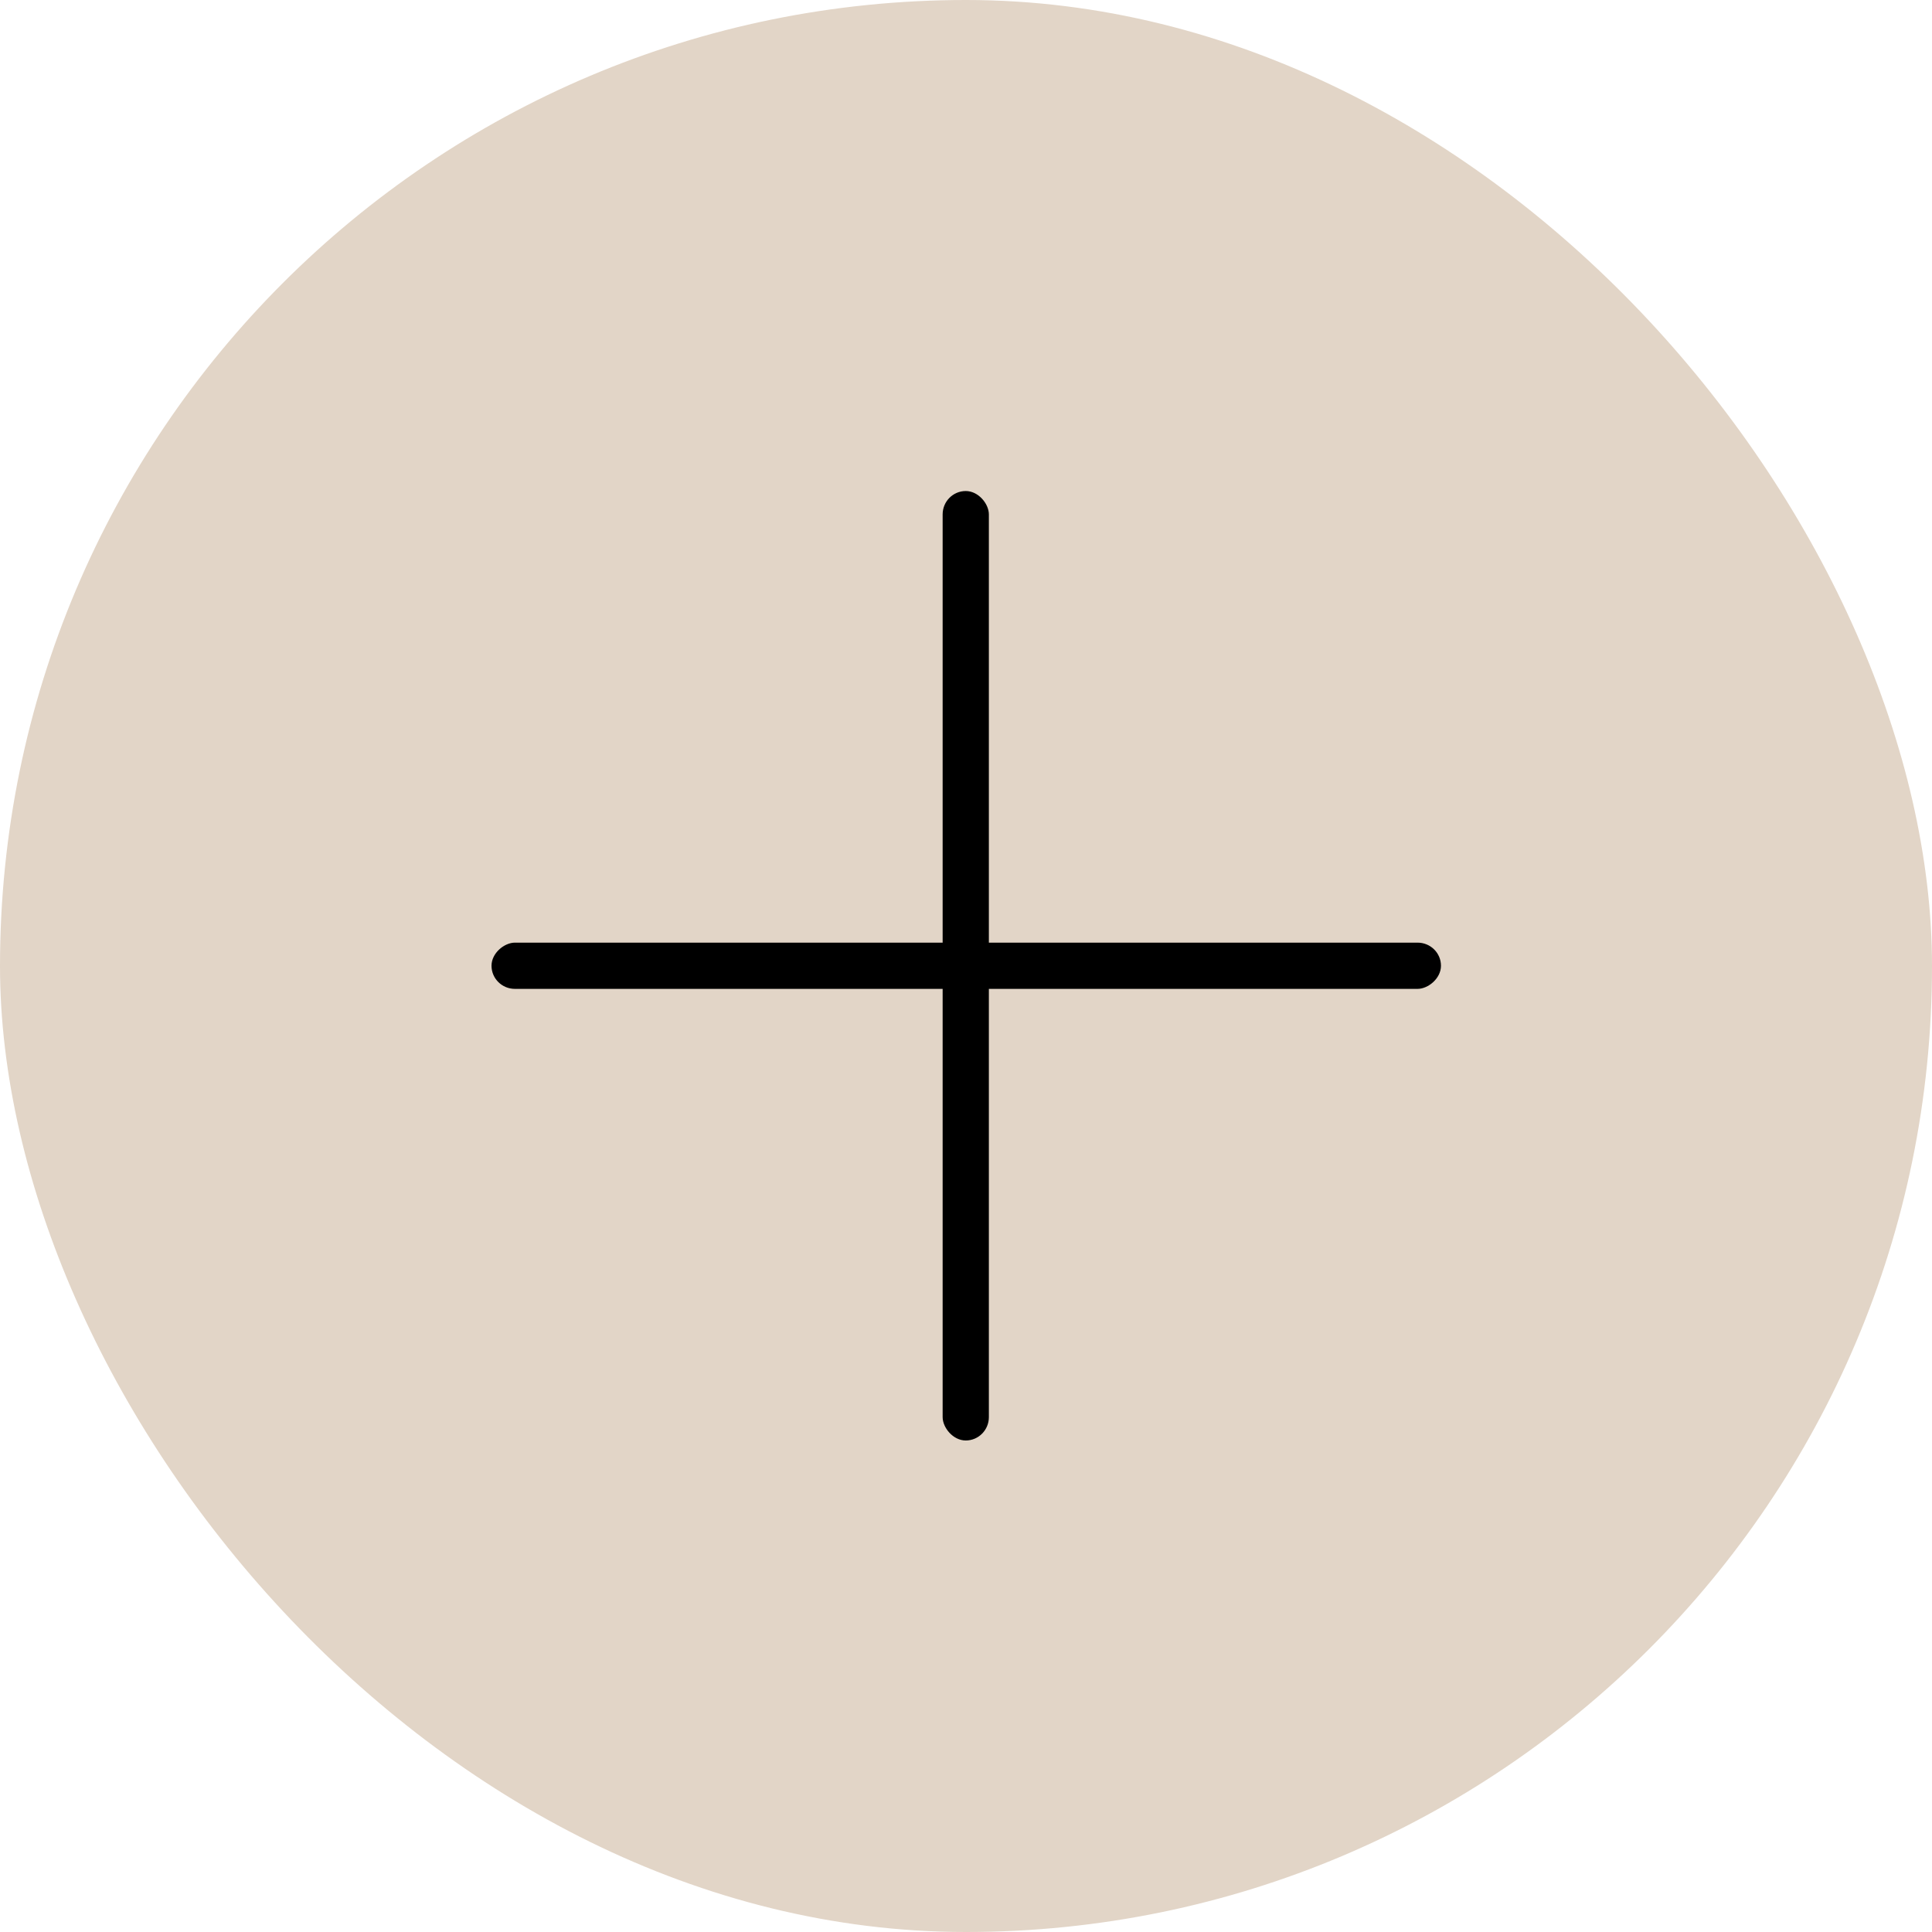 <?xml version="1.0" encoding="UTF-8"?>
<svg xmlns="http://www.w3.org/2000/svg" id="_Шар_2" data-name="Шар 2" viewBox="0 0 39.7 39.7">
  <defs>
    <style>
      .cls-1 {
        fill: #e2d5c7;
      }
    </style>
  </defs>
  <g id="Grids_Guides" data-name="Grids + Guides">
    <g>
      <rect class="cls-1" x="0" y="0" width="39.7" height="39.7" rx="19.85" ry="19.85" transform="translate(39.7 39.7) rotate(-180)"></rect>
      <g>
        <rect x="19.37" y="10.09" width=".95" height="19.51" rx=".48" ry=".48"></rect>
        <rect x="19.37" y="10.09" width=".95" height="19.51" rx=".48" ry=".48" transform="translate(39.7 0) rotate(90)"></rect>
      </g>
    </g>
  </g>
</svg>

